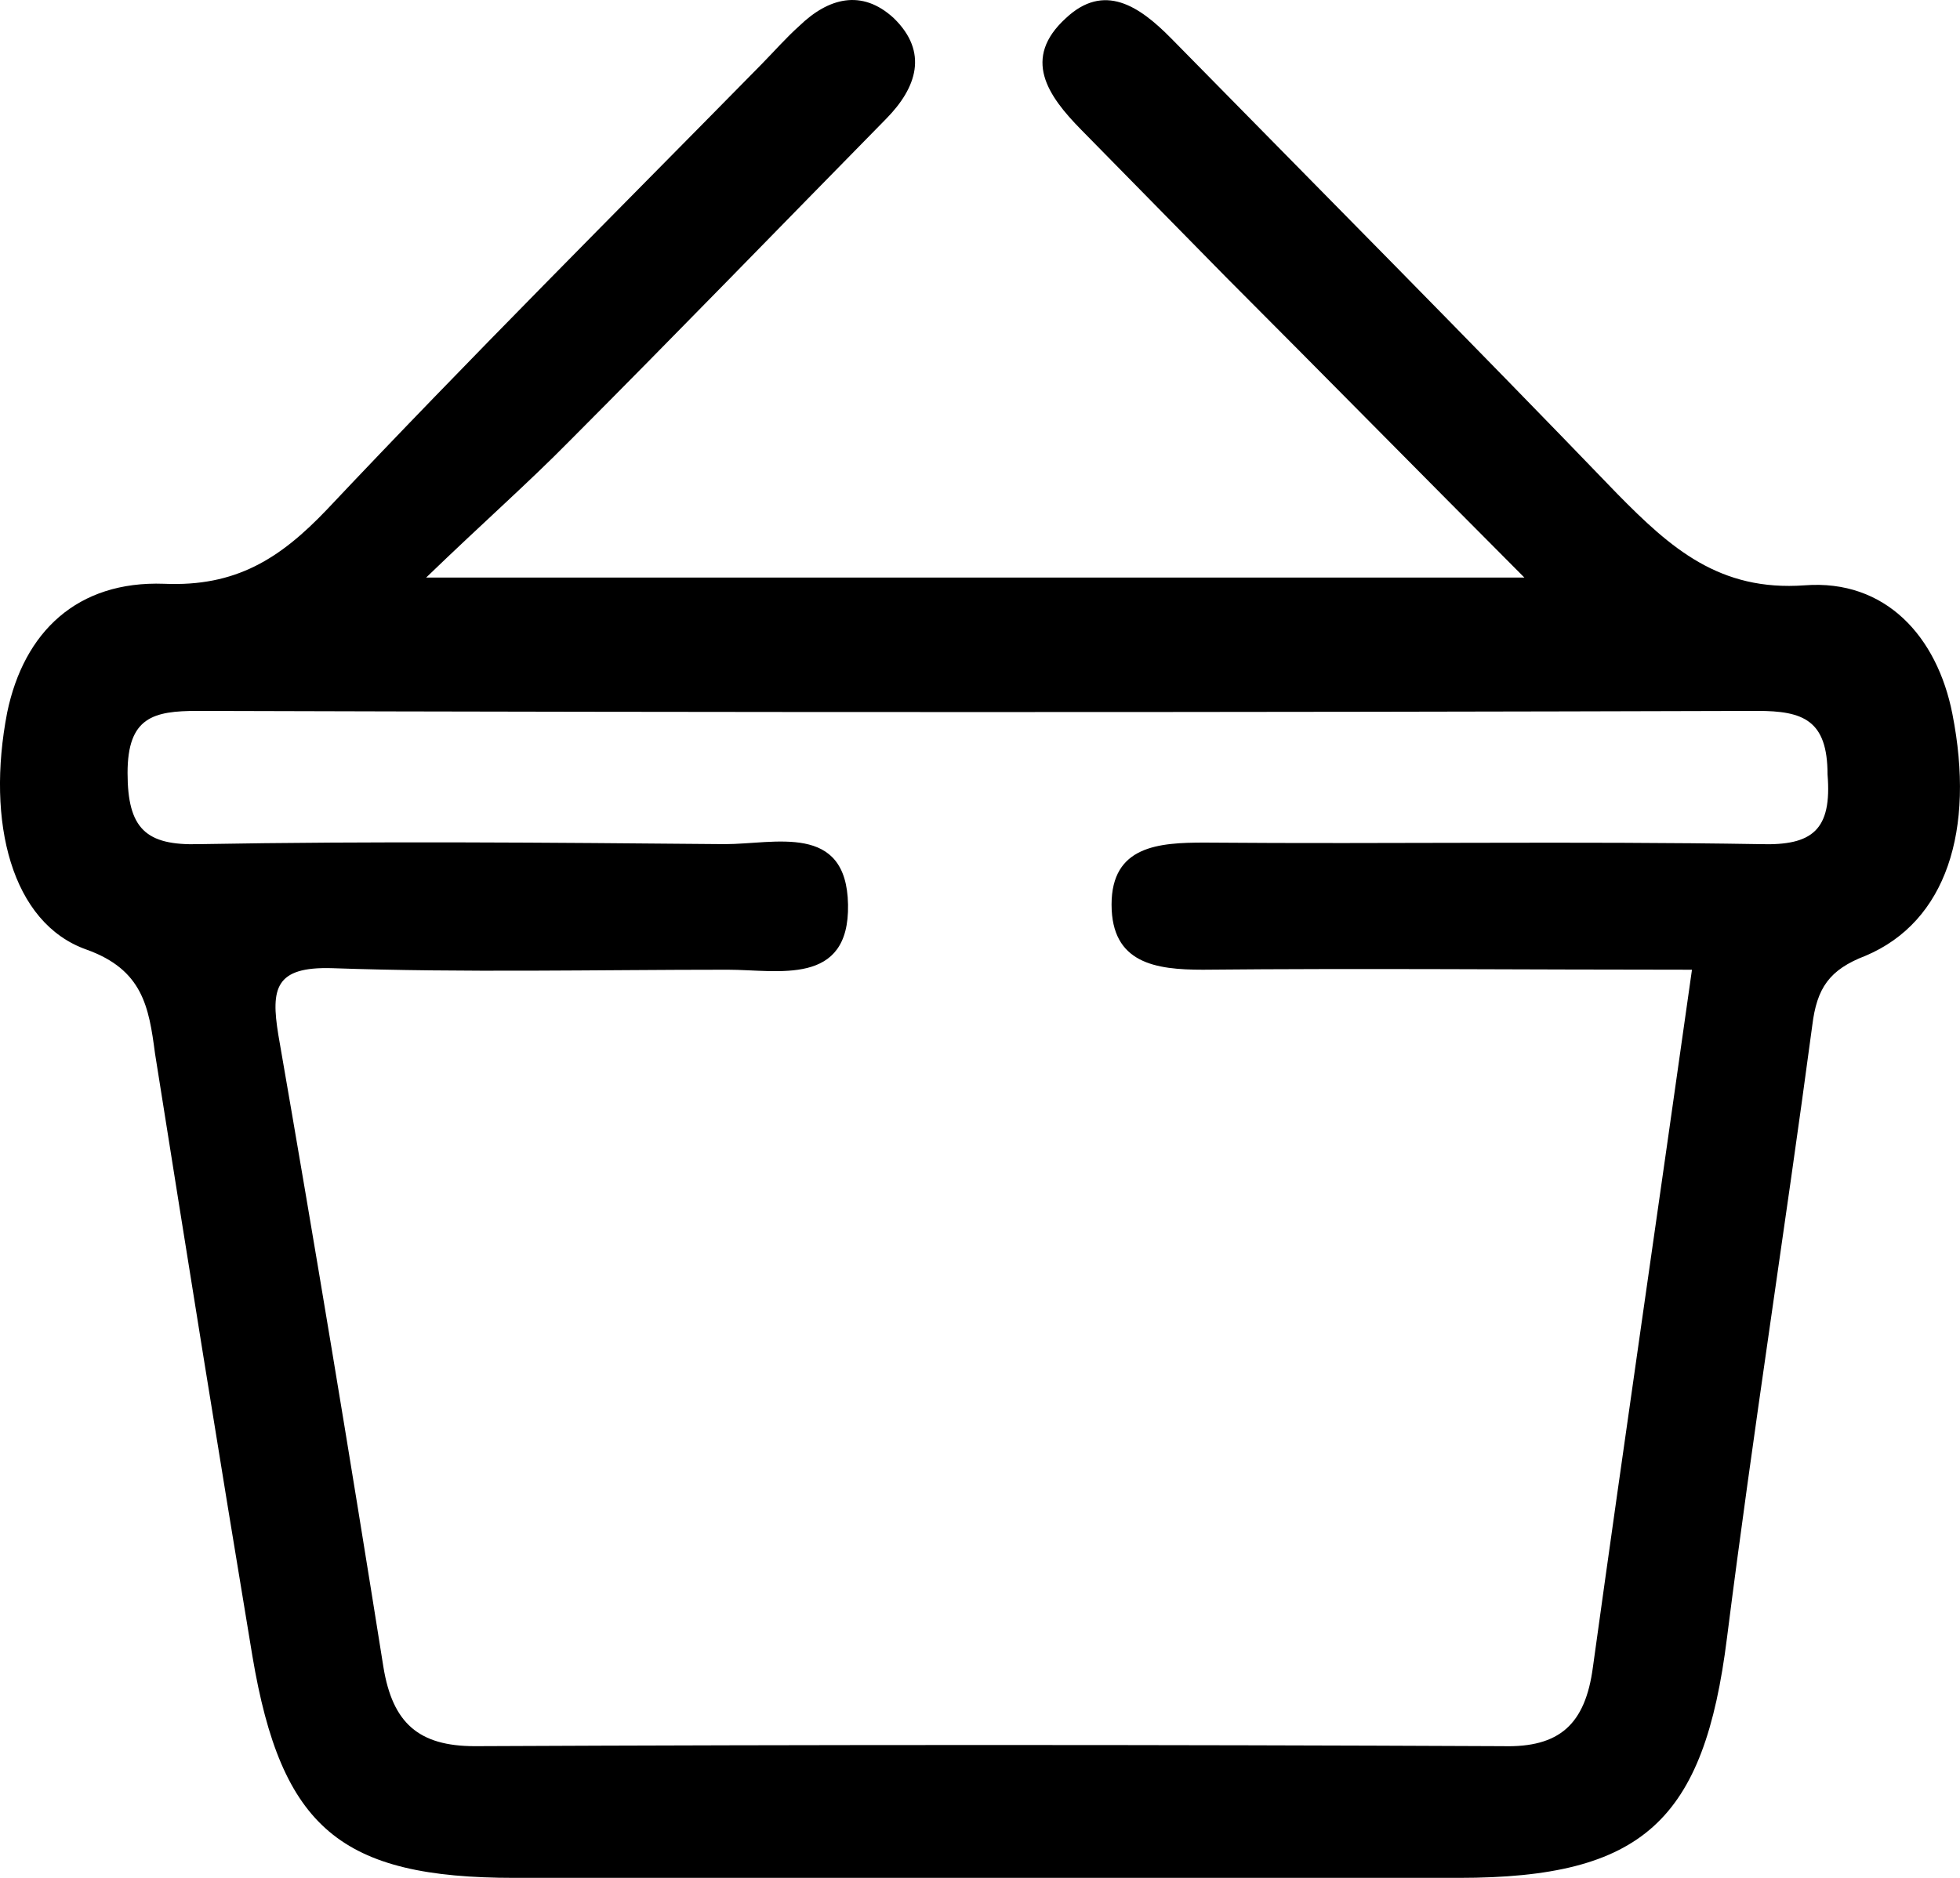 <svg width="24" height="23" viewBox="0 0 24 23" fill="none" xmlns="http://www.w3.org/2000/svg">
<path d="M23.907 8.745C23.721 7.795 23.087 7.093 22.098 7.169C21.054 7.245 20.457 6.713 19.804 6.049C17.995 4.17 16.167 2.329 14.339 0.468C13.947 0.07 13.518 -0.215 13.052 0.222C12.511 0.715 12.828 1.171 13.238 1.588C13.835 2.196 14.432 2.803 15.01 3.392C16.185 4.569 17.36 5.764 18.666 7.074C14.133 7.074 9.843 7.074 5.218 7.074C5.926 6.391 6.467 5.916 6.971 5.404C8.277 4.094 9.564 2.765 10.851 1.455C11.224 1.076 11.373 0.639 10.944 0.222C10.552 -0.139 10.142 -0.025 9.788 0.317C9.62 0.468 9.489 0.62 9.321 0.791C7.549 2.594 5.74 4.398 4.005 6.239C3.427 6.846 2.886 7.188 2.009 7.15C0.946 7.112 0.293 7.739 0.088 8.726C-0.173 10.073 0.144 11.307 1.058 11.63C1.748 11.877 1.823 12.332 1.898 12.902C2.289 15.369 2.681 17.818 3.091 20.286C3.446 22.393 4.173 23 6.3 23C10.161 23 14.003 23 17.864 23C20.121 23 20.867 22.298 21.147 20.058C21.464 17.552 21.856 15.066 22.191 12.56C22.247 12.104 22.397 11.877 22.844 11.706C23.833 11.288 24.187 10.168 23.907 8.745ZM21.557 10.339C19.282 10.301 17.025 10.339 14.749 10.32C14.19 10.32 13.611 10.358 13.611 11.079C13.611 11.801 14.152 11.877 14.73 11.877C16.689 11.858 18.647 11.877 20.718 11.877C20.308 14.781 19.897 17.59 19.505 20.419C19.412 21.121 19.095 21.405 18.405 21.387C14.208 21.368 10.011 21.368 5.815 21.387C5.124 21.387 4.807 21.102 4.695 20.419C4.285 17.837 3.856 15.255 3.408 12.674C3.315 12.104 3.371 11.839 4.061 11.858C5.684 11.915 7.288 11.877 8.911 11.877C9.526 11.877 10.403 12.085 10.384 11.079C10.366 10.073 9.489 10.339 8.874 10.339C6.729 10.32 4.583 10.301 2.438 10.339C1.786 10.358 1.562 10.149 1.562 9.466C1.562 8.783 1.879 8.707 2.42 8.707C8.78 8.726 15.159 8.726 21.52 8.707C22.079 8.707 22.378 8.82 22.378 9.485C22.434 10.168 22.191 10.358 21.557 10.339Z" fill="black"/>
</svg>
